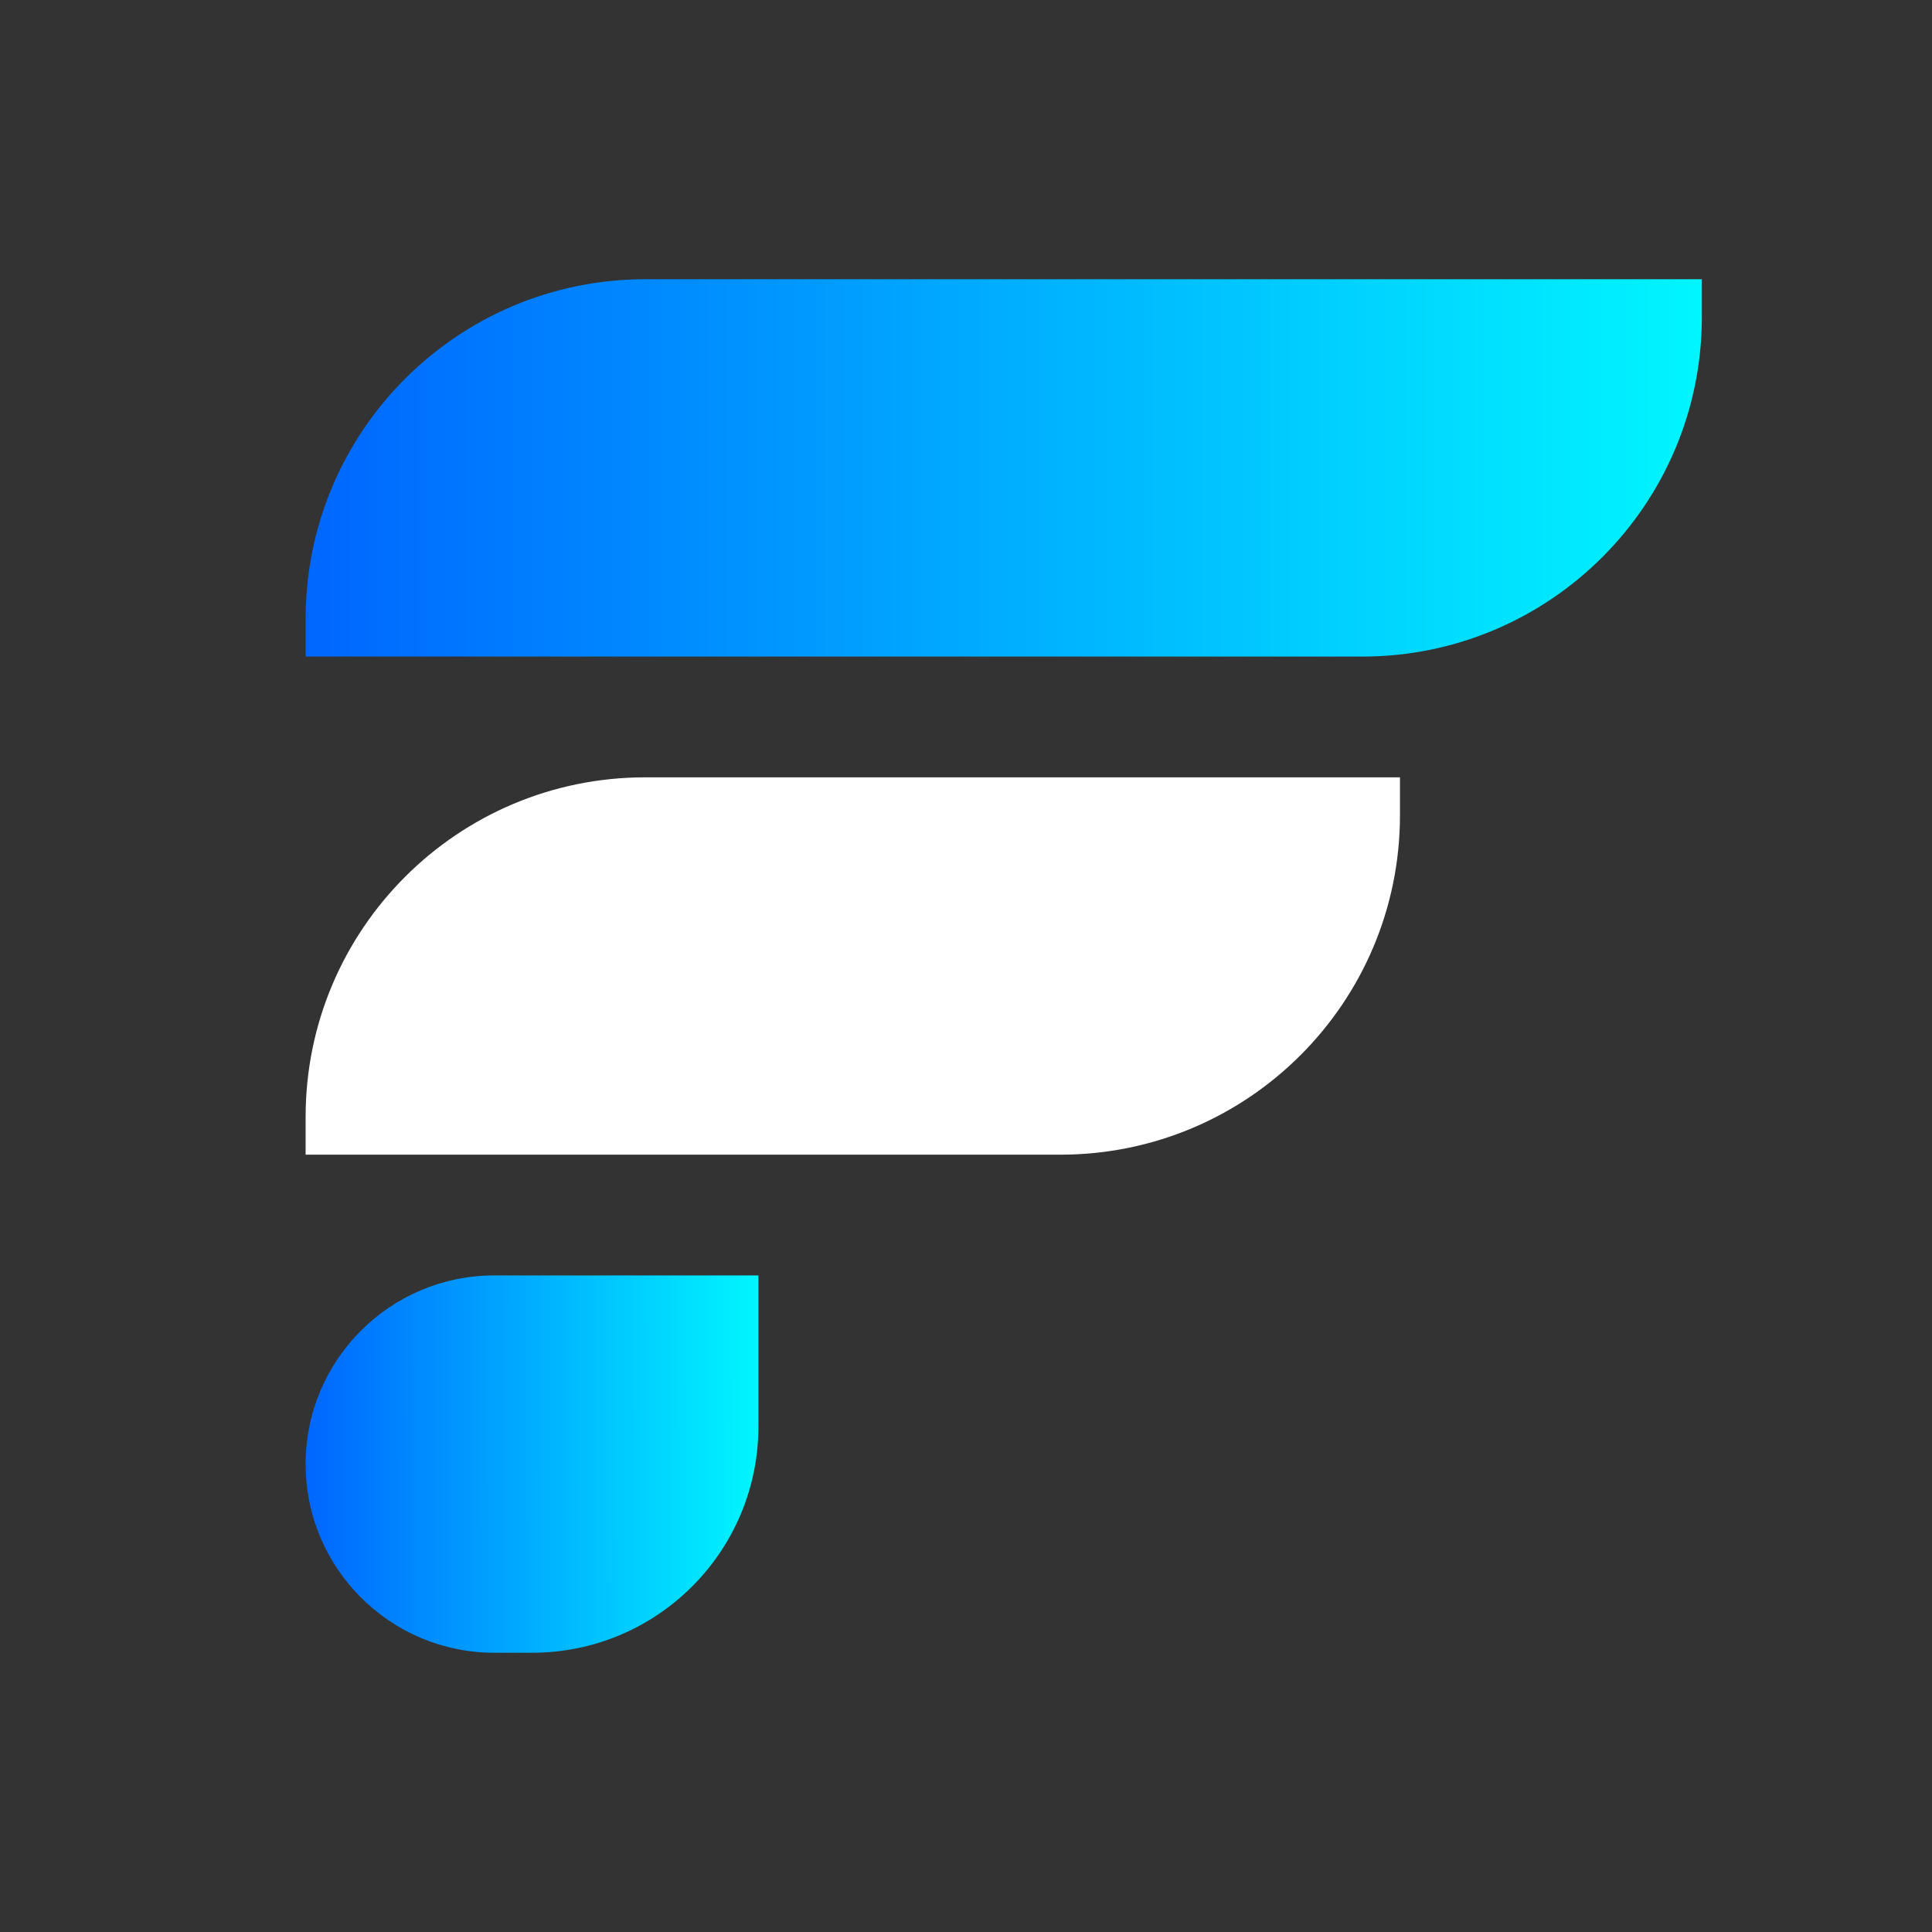 <svg width="32" height="32" viewBox="0 0 32 32" fill="none" xmlns="http://www.w3.org/2000/svg">
<rect x="0" y="0" width="32" height="32" fill="#333333" stroke="none"/>
<path d="M5.062 10.25C5.062 7.143 7.581 4.625 10.688 4.625H28.188V5.25C28.188 8.357 25.669 10.875 22.562 10.875H5.062V10.25Z" fill="url(#paint0_linear_143_5)"/>
<path d="M5.062 18.5C5.062 15.393 7.581 12.875 10.688 12.875H23.188V13.5C23.188 16.607 20.669 19.125 17.562 19.125H5.062V18.5Z" fill="white"/>
<path d="M5.062 24.25C5.062 22.524 6.462 21.125 8.188 21.125H12.562V23.625C12.562 25.696 10.884 27.375 8.812 27.375H8.188C6.462 27.375 5.062 25.976 5.062 24.25Z" fill="url(#paint1_linear_143_5)"/>
<defs>
<linearGradient id="paint0_linear_143_5" x1="5.062" y1="7.75" x2="28.188" y2="7.75" gradientUnits="userSpaceOnUse">
<stop stop-color="#0066FF"/>
<stop offset="1" stop-color="#00F6FF"/>
</linearGradient>
<linearGradient id="paint1_linear_143_5" x1="12.562" y1="24.241" x2="5.062" y2="24.259" gradientUnits="userSpaceOnUse">
<stop stop-color="#00F6FF"/>
<stop offset="1" stop-color="#0066FF"/>
</linearGradient>
</defs>
</svg>
